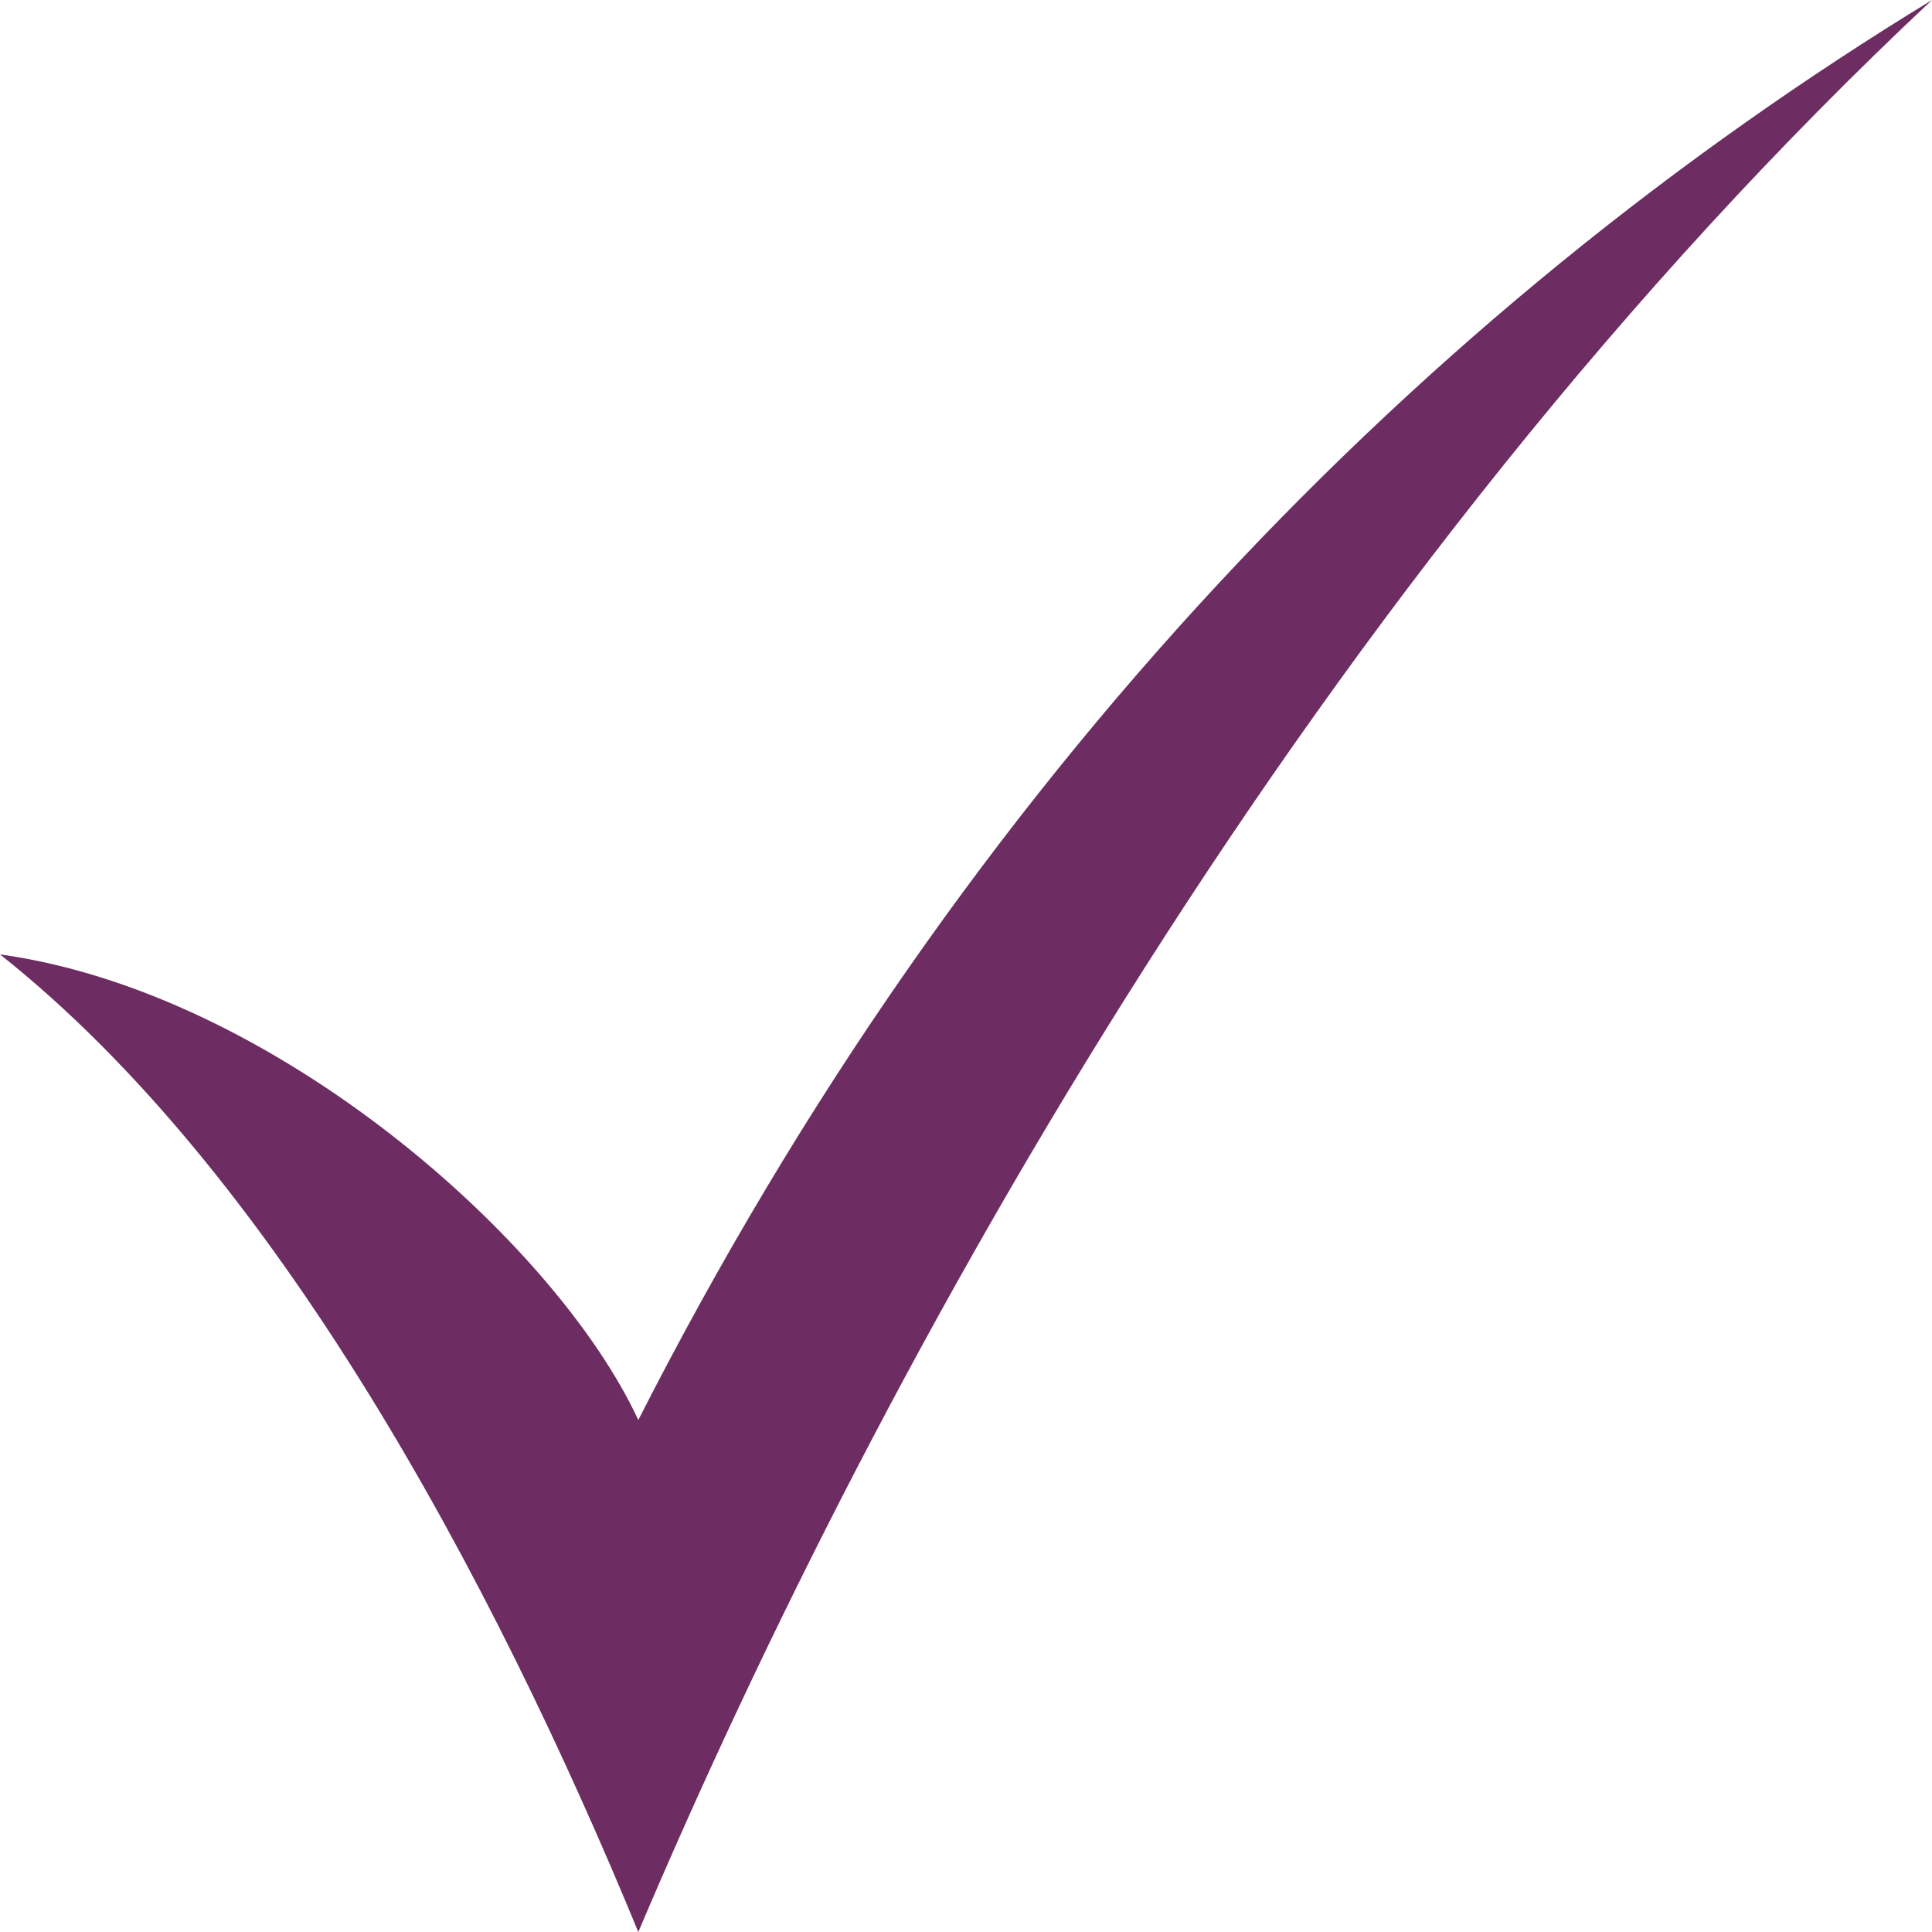 <?xml version="1.0" encoding="UTF-8"?>
<svg width="13px" height="13px" viewBox="0 0 13 13" version="1.1" xmlns="http://www.w3.org/2000/svg" xmlns:xlink="http://www.w3.org/1999/xlink">
    <!-- Generator: Sketch 50 (54983) - http://www.bohemiancoding.com/sketch -->
    <title>noun_1296906 copy 2</title>
    <desc>Created with Sketch.</desc>
    <defs></defs>
    <g id="Page-2" stroke="none" stroke-width="1" fill="none" fill-rule="evenodd">
        <g id="Product-Single-(Ecommerce)" transform="translate(-747, -867)" fill="#6D2D63" fill-rule="nonzero">
            <g id="noun_1296906-copy-2" transform="translate(747, 867)">
                <path d="M0,6.422 C1.849,7.887 3.31,10.607 4.295,13 C5.942,9.119 8.845,3.893 13,0 C9.587,2.081 6.5,5.218 4.295,9.555 C3.741,8.359 1.849,6.678 0,6.422 Z" id="Shape"></path>
            </g>
        </g>
    </g>
</svg>